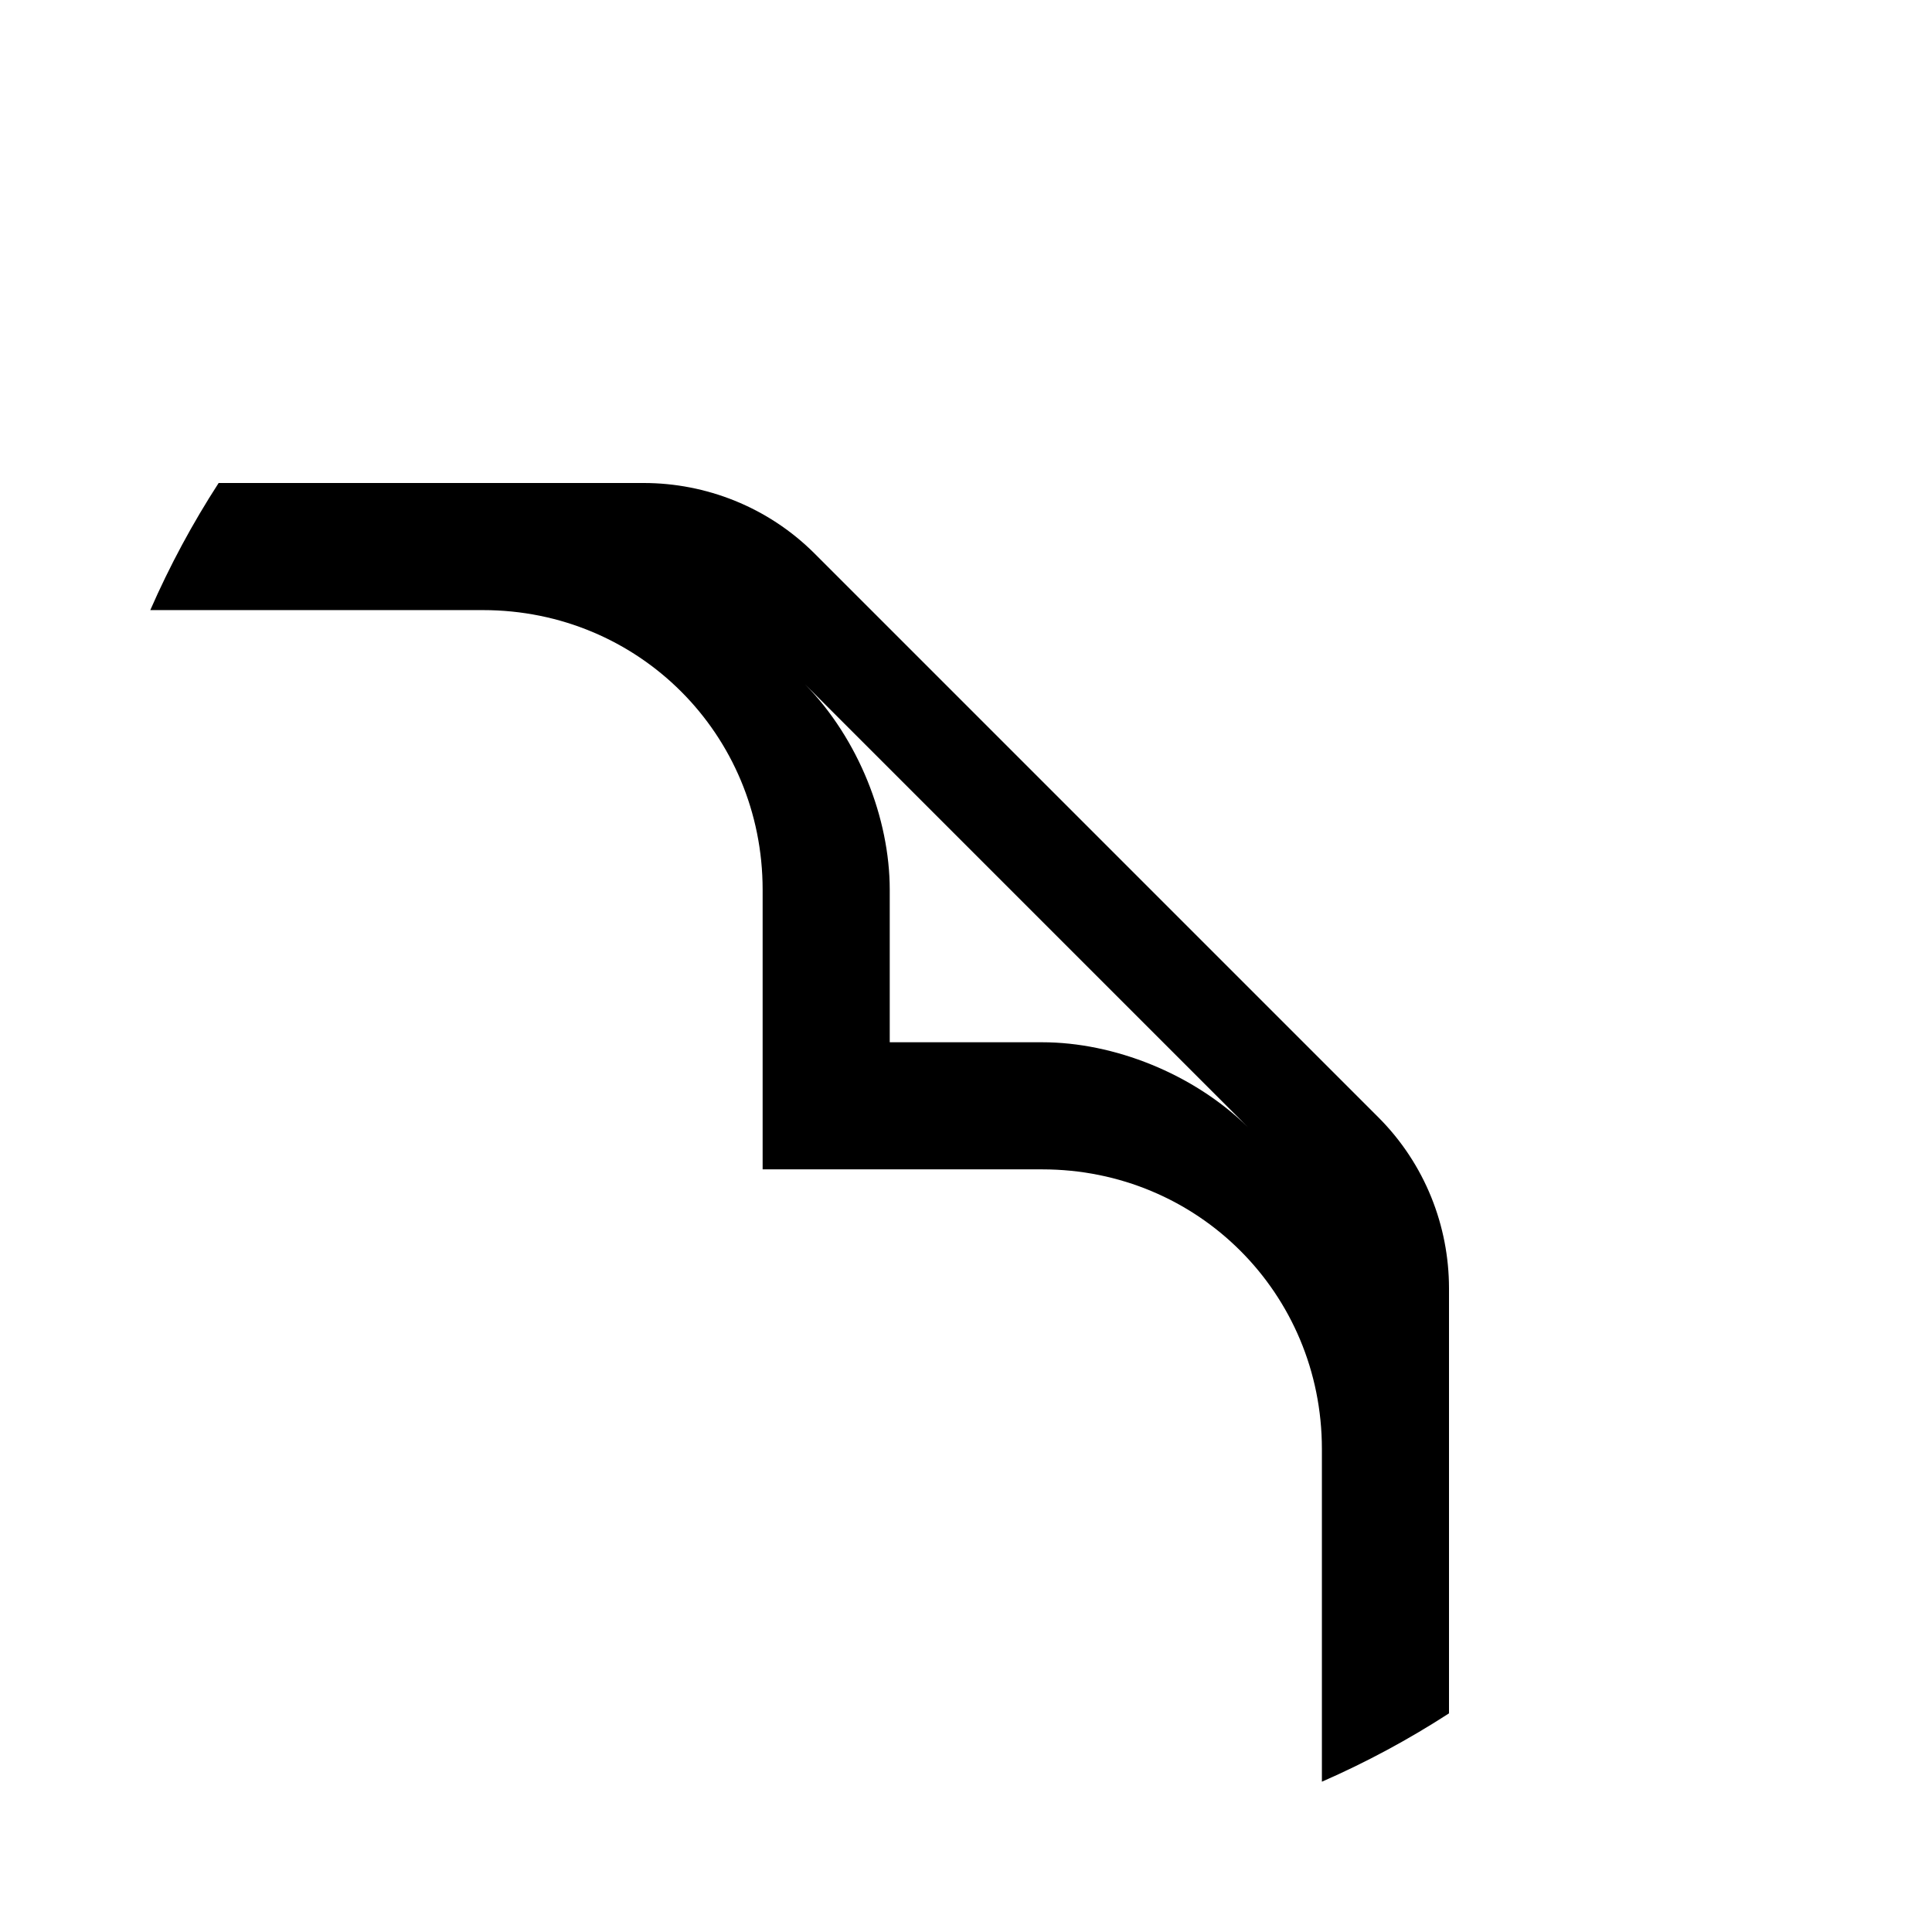<?xml version="1.0" encoding="utf-8"?>
<!DOCTYPE svg PUBLIC "-//W3C//DTD SVG 1.1//EN" "http://www.w3.org/Graphics/SVG/1.1/DTD/svg11.dtd">
<!-- Скачано с сайта svg4.ru / Downloaded from svg4.ru -->
<svg width="800px" height="800px" viewBox="0 0 76 76" xmlns="http://www.w3.org/2000/svg" xmlns:xlink="http://www.w3.org/1999/xlink" version="1.1" baseProfile="full" enable-background="new 0 0 76.00 76.00" xml:space="preserve">
	<path fill="#000000" fill-opacity="1" stroke-width="0.2" stroke-linejoin="round" d="M 19,24C 25.121,24 30,28.879 30,35L 30,46L 41,46C 47.121,46 52,50.879 52,57L 52,70.088C 53.745,69.325 55.417,68.424 57,67.399L 57,50.667C 56.996,48.241 56.069,45.8 54.218,43.949L 32.051,21.782C 30.2,19.931 27.759,19.004 25.333,19L 8.601,19C 7.576,20.583 6.675,22.255 5.912,24L 19,24 Z M 31.667,26.917L 49.083,44.333C 46.93,42.222 43.801,41 41,41L 35,41L 35,35C 35,32.199 33.778,29.07 31.667,26.917 Z "/>
</svg>